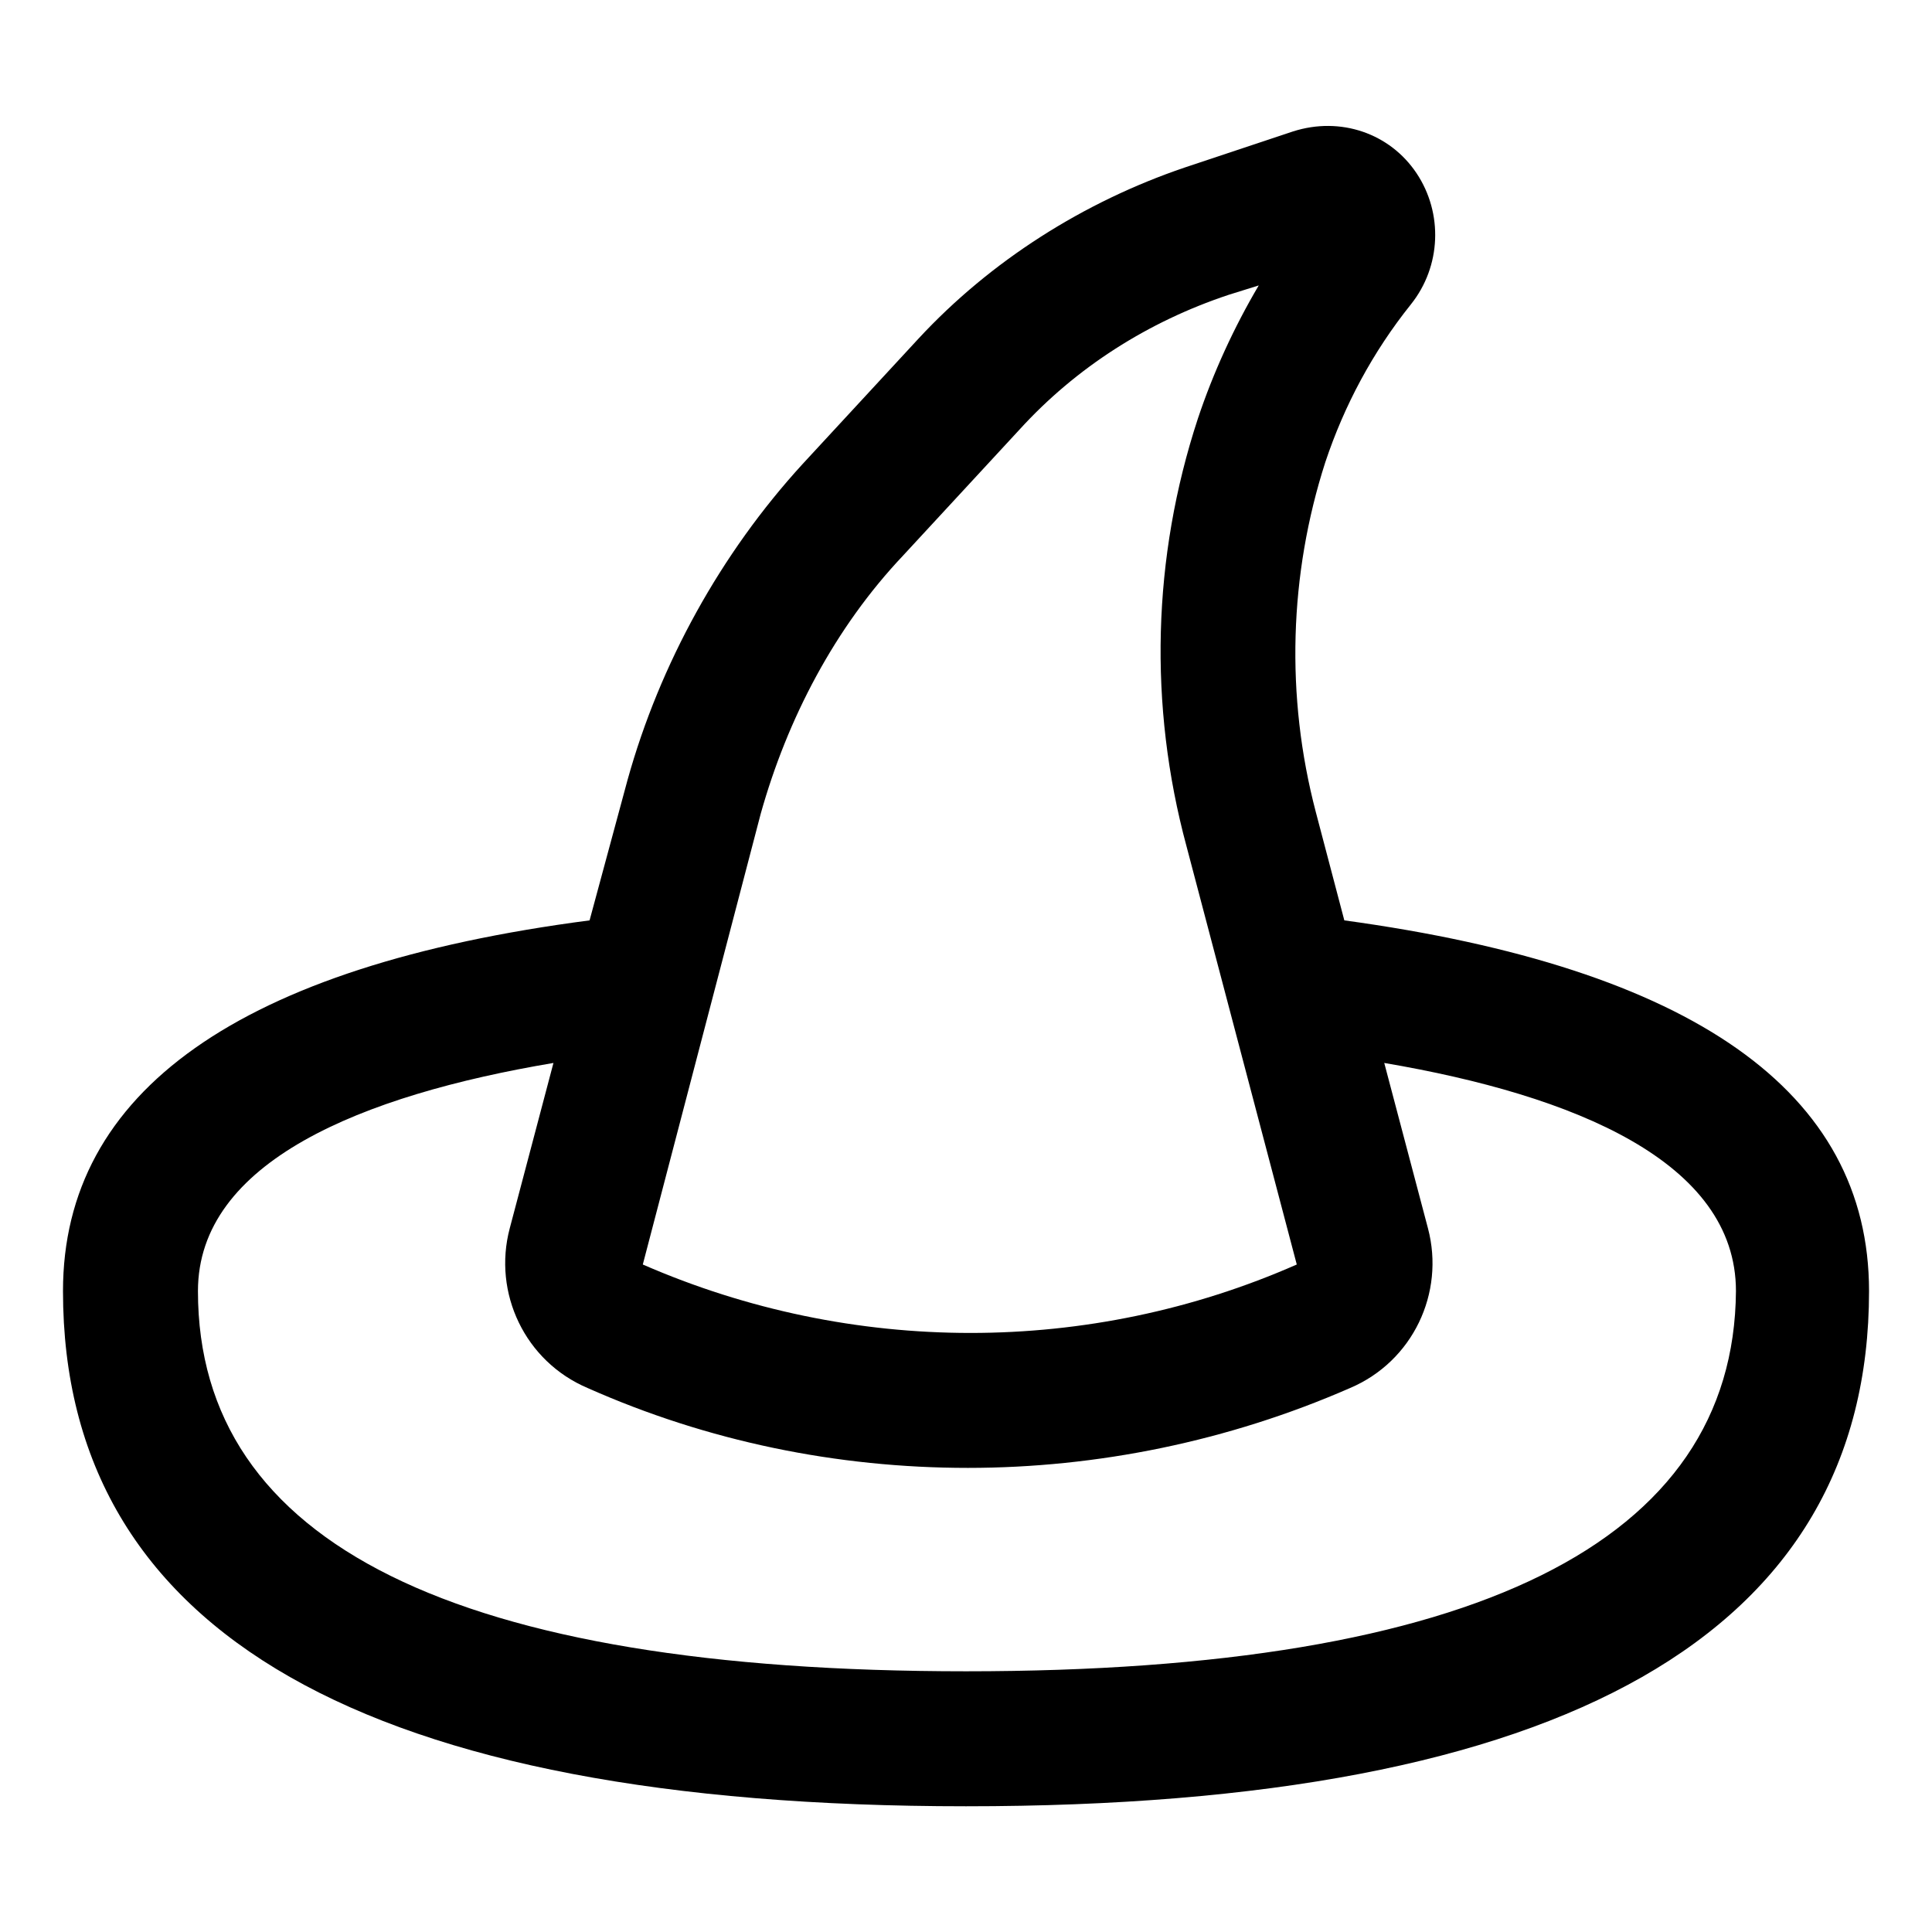 <?xml version="1.0" encoding="UTF-8"?>
<!-- Uploaded to: SVG Repo, www.svgrepo.com, Generator: SVG Repo Mixer Tools -->
<svg fill="#000000" width="800px" height="800px" version="1.1" viewBox="144 144 512 512" xmlns="http://www.w3.org/2000/svg">
 <path d="m500.26 387.91-7.559-28.719c-8.062-30.73-7.055-62.977 2.519-92.699 5.039-15.113 12.594-29.223 22.672-41.816 8.062-10.078 8.566-24.184 1.512-34.762-7.055-10.578-20.152-15.113-32.746-11.082l-28.719 9.57c-26.703 9.07-51.387 24.688-70.535 45.344l-30.73 33.25c-21.664 23.68-37.785 52.898-46.352 83.633l-10.078 37.281c-92.699 12.094-139.55 45.344-139.55 98.242 0 90.688 80.609 136.53 239.31 136.53 158.7 0 239.31-45.848 239.31-136.53 0.004-52.898-46.852-85.645-139.05-98.242zm-116.89-96.73 30.73-33.25c15.113-16.625 34.258-28.719 55.418-35.77l8.062-2.519c-6.551 11.082-12.09 23.176-16.121 35.266-12.09 36.777-13.098 76.074-3.023 113.36l29.223 110.84c-54.914 24.184-117.89 24.184-173.31 0l31.234-119.4c7.055-25.191 19.648-49.375 37.785-68.52zm16.629 295.73c-135.02 0-203.54-33.754-203.54-100.76 0-34.258 43.328-51.891 94.211-60.457l-11.586 43.832c-4.535 17.129 4.031 35.266 20.656 42.32 31.738 14.105 66 21.16 100.76 21.16 34.258 0 69.023-7.055 101.27-21.16 16.625-7.055 25.191-25.191 20.656-42.32l-11.586-43.832c50.383 8.566 93.203 26.199 93.203 60.457-0.504 66.504-69.023 100.76-204.04 100.76z"/>
</svg>